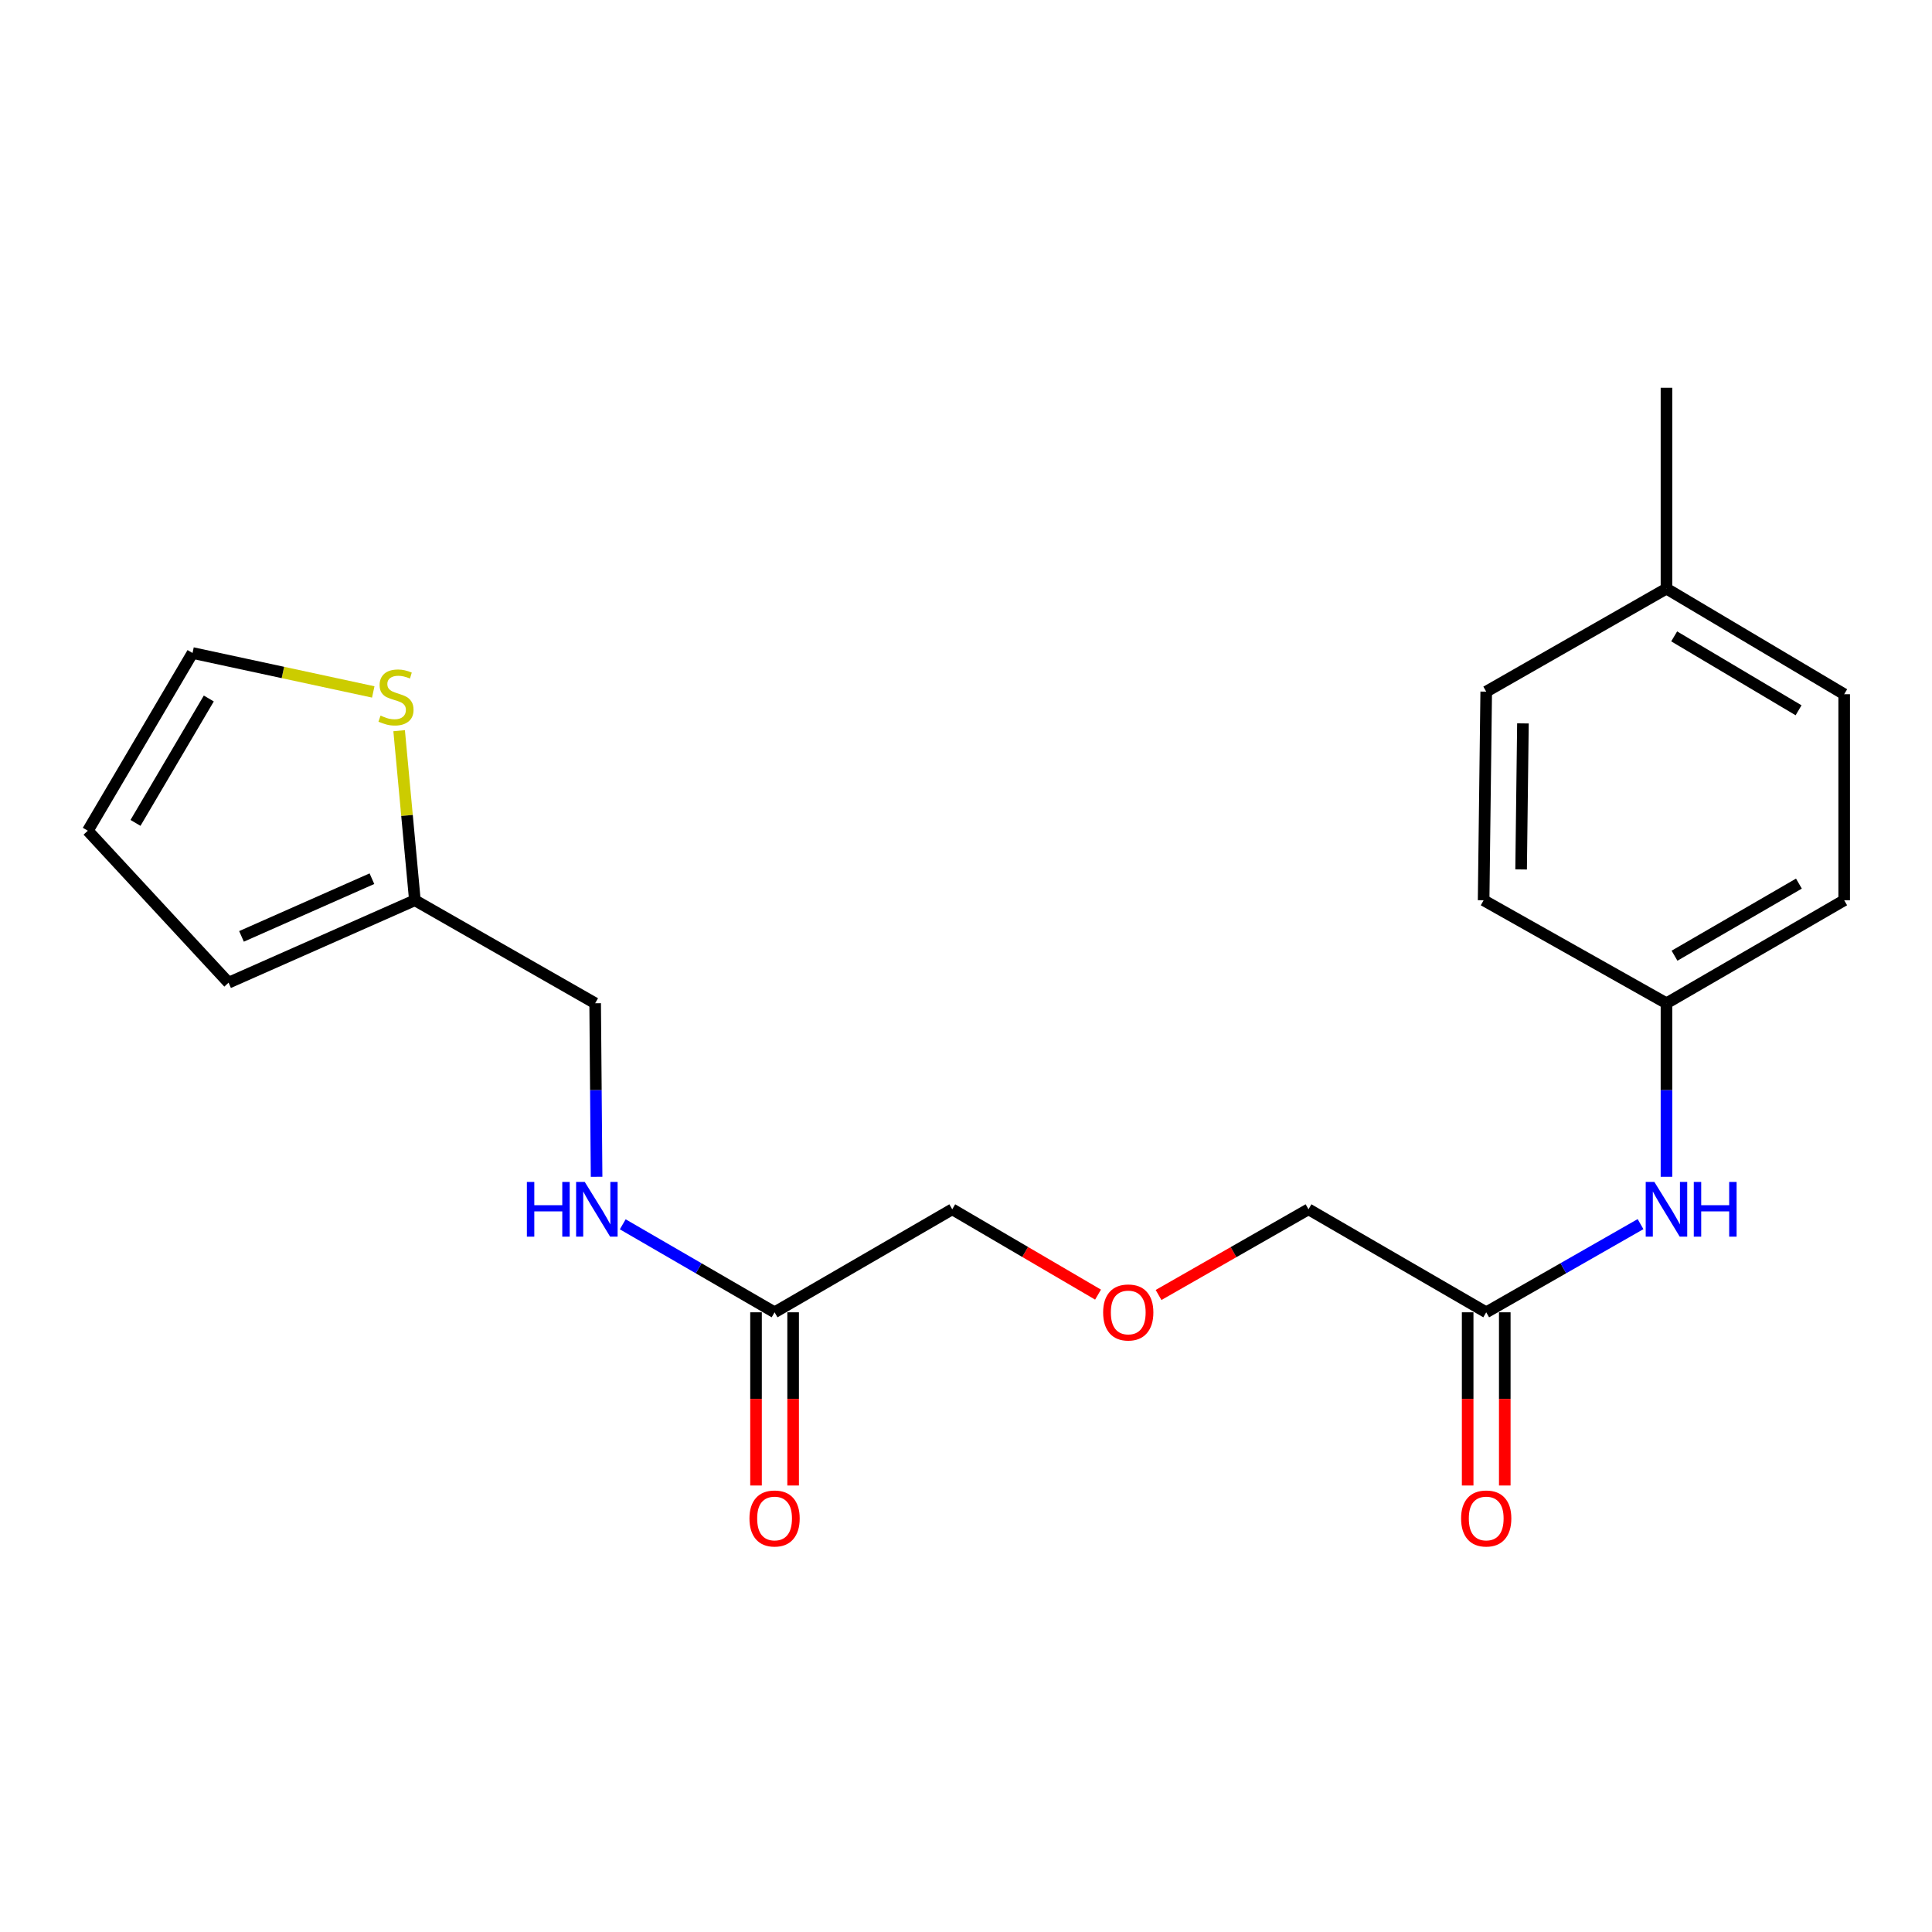 <?xml version='1.0' encoding='iso-8859-1'?>
<svg version='1.1' baseProfile='full'
              xmlns='http://www.w3.org/2000/svg'
                      xmlns:rdkit='http://www.rdkit.org/xml'
                      xmlns:xlink='http://www.w3.org/1999/xlink'
                  xml:space='preserve'
width='1000px' height='1000px' viewBox='0 0 1000 1000'>
<!-- END OF HEADER -->
<rect style='opacity:1.0;fill:#FFFFFF;stroke:none' width='1000' height='1000' x='0' y='0'> </rect>
<path class='bond-0' d='M 206.593,378.205 L 210.667,422.089' style='fill:none;fill-rule:evenodd;stroke:#CCCC00;stroke-width:6px;stroke-linecap:butt;stroke-linejoin:miter;stroke-opacity:1' />
<path class='bond-0' d='M 210.667,422.089 L 214.741,465.973' style='fill:none;fill-rule:evenodd;stroke:#000000;stroke-width:6px;stroke-linecap:butt;stroke-linejoin:miter;stroke-opacity:1' />
<path class='bond-5' d='M 193.193,358.145 L 146.423,348.07' style='fill:none;fill-rule:evenodd;stroke:#CCCC00;stroke-width:6px;stroke-linecap:butt;stroke-linejoin:miter;stroke-opacity:1' />
<path class='bond-5' d='M 146.423,348.07 L 99.653,337.995' style='fill:none;fill-rule:evenodd;stroke:#000000;stroke-width:6px;stroke-linecap:butt;stroke-linejoin:miter;stroke-opacity:1' />
<path class='bond-6' d='M 214.741,465.973 L 118.306,508.636' style='fill:none;fill-rule:evenodd;stroke:#000000;stroke-width:6px;stroke-linecap:butt;stroke-linejoin:miter;stroke-opacity:1' />
<path class='bond-6' d='M 192.504,454.807 L 125,484.671' style='fill:none;fill-rule:evenodd;stroke:#000000;stroke-width:6px;stroke-linecap:butt;stroke-linejoin:miter;stroke-opacity:1' />
<path class='bond-10' d='M 214.741,465.973 L 308.049,519.286' style='fill:none;fill-rule:evenodd;stroke:#000000;stroke-width:6px;stroke-linecap:butt;stroke-linejoin:miter;stroke-opacity:1' />
<path class='bond-1' d='M 769.263,679.245 L 677.279,625.932' style='fill:none;fill-rule:evenodd;stroke:#000000;stroke-width:6px;stroke-linecap:butt;stroke-linejoin:miter;stroke-opacity:1' />
<path class='bond-3' d='M 769.263,679.245 L 809.199,656.425' style='fill:none;fill-rule:evenodd;stroke:#000000;stroke-width:6px;stroke-linecap:butt;stroke-linejoin:miter;stroke-opacity:1' />
<path class='bond-3' d='M 809.199,656.425 L 849.134,633.605' style='fill:none;fill-rule:evenodd;stroke:#0000FF;stroke-width:6px;stroke-linecap:butt;stroke-linejoin:miter;stroke-opacity:1' />
<path class='bond-8' d='M 759.659,679.245 L 759.659,724.07' style='fill:none;fill-rule:evenodd;stroke:#000000;stroke-width:6px;stroke-linecap:butt;stroke-linejoin:miter;stroke-opacity:1' />
<path class='bond-8' d='M 759.659,724.07 L 759.659,768.895' style='fill:none;fill-rule:evenodd;stroke:#FF0000;stroke-width:6px;stroke-linecap:butt;stroke-linejoin:miter;stroke-opacity:1' />
<path class='bond-8' d='M 778.867,679.245 L 778.867,724.07' style='fill:none;fill-rule:evenodd;stroke:#000000;stroke-width:6px;stroke-linecap:butt;stroke-linejoin:miter;stroke-opacity:1' />
<path class='bond-8' d='M 778.867,724.07 L 778.867,768.895' style='fill:none;fill-rule:evenodd;stroke:#FF0000;stroke-width:6px;stroke-linecap:butt;stroke-linejoin:miter;stroke-opacity:1' />
<path class='bond-2' d='M 400.919,679.245 L 361.626,656.471' style='fill:none;fill-rule:evenodd;stroke:#000000;stroke-width:6px;stroke-linecap:butt;stroke-linejoin:miter;stroke-opacity:1' />
<path class='bond-2' d='M 361.626,656.471 L 322.332,633.698' style='fill:none;fill-rule:evenodd;stroke:#0000FF;stroke-width:6px;stroke-linecap:butt;stroke-linejoin:miter;stroke-opacity:1' />
<path class='bond-9' d='M 391.315,679.245 L 391.315,724.07' style='fill:none;fill-rule:evenodd;stroke:#000000;stroke-width:6px;stroke-linecap:butt;stroke-linejoin:miter;stroke-opacity:1' />
<path class='bond-9' d='M 391.315,724.07 L 391.315,768.895' style='fill:none;fill-rule:evenodd;stroke:#FF0000;stroke-width:6px;stroke-linecap:butt;stroke-linejoin:miter;stroke-opacity:1' />
<path class='bond-9' d='M 410.523,679.245 L 410.523,724.07' style='fill:none;fill-rule:evenodd;stroke:#000000;stroke-width:6px;stroke-linecap:butt;stroke-linejoin:miter;stroke-opacity:1' />
<path class='bond-9' d='M 410.523,724.07 L 410.523,768.895' style='fill:none;fill-rule:evenodd;stroke:#FF0000;stroke-width:6px;stroke-linecap:butt;stroke-linejoin:miter;stroke-opacity:1' />
<path class='bond-19' d='M 400.919,679.245 L 492.882,625.932' style='fill:none;fill-rule:evenodd;stroke:#000000;stroke-width:6px;stroke-linecap:butt;stroke-linejoin:miter;stroke-opacity:1' />
<path class='bond-11' d='M 862.561,609.106 L 862.561,564.196' style='fill:none;fill-rule:evenodd;stroke:#0000FF;stroke-width:6px;stroke-linecap:butt;stroke-linejoin:miter;stroke-opacity:1' />
<path class='bond-11' d='M 862.561,564.196 L 862.561,519.286' style='fill:none;fill-rule:evenodd;stroke:#000000;stroke-width:6px;stroke-linecap:butt;stroke-linejoin:miter;stroke-opacity:1' />
<path class='bond-4' d='M 308.795,609.106 L 308.422,564.196' style='fill:none;fill-rule:evenodd;stroke:#0000FF;stroke-width:6px;stroke-linecap:butt;stroke-linejoin:miter;stroke-opacity:1' />
<path class='bond-4' d='M 308.422,564.196 L 308.049,519.286' style='fill:none;fill-rule:evenodd;stroke:#000000;stroke-width:6px;stroke-linecap:butt;stroke-linejoin:miter;stroke-opacity:1' />
<path class='bond-7' d='M 99.653,337.995 L 45.455,429.979' style='fill:none;fill-rule:evenodd;stroke:#000000;stroke-width:6px;stroke-linecap:butt;stroke-linejoin:miter;stroke-opacity:1' />
<path class='bond-7' d='M 108.072,361.543 L 70.133,425.932' style='fill:none;fill-rule:evenodd;stroke:#000000;stroke-width:6px;stroke-linecap:butt;stroke-linejoin:miter;stroke-opacity:1' />
<path class='bond-21' d='M 118.306,508.636 L 45.455,429.979' style='fill:none;fill-rule:evenodd;stroke:#000000;stroke-width:6px;stroke-linecap:butt;stroke-linejoin:miter;stroke-opacity:1' />
<path class='bond-14' d='M 862.561,519.286 L 767.919,465.973' style='fill:none;fill-rule:evenodd;stroke:#000000;stroke-width:6px;stroke-linecap:butt;stroke-linejoin:miter;stroke-opacity:1' />
<path class='bond-15' d='M 862.561,519.286 L 954.545,465.973' style='fill:none;fill-rule:evenodd;stroke:#000000;stroke-width:6px;stroke-linecap:butt;stroke-linejoin:miter;stroke-opacity:1' />
<path class='bond-15' d='M 866.727,494.67 L 931.116,457.351' style='fill:none;fill-rule:evenodd;stroke:#000000;stroke-width:6px;stroke-linecap:butt;stroke-linejoin:miter;stroke-opacity:1' />
<path class='bond-12' d='M 568.343,670.093 L 530.613,648.013' style='fill:none;fill-rule:evenodd;stroke:#FF0000;stroke-width:6px;stroke-linecap:butt;stroke-linejoin:miter;stroke-opacity:1' />
<path class='bond-12' d='M 530.613,648.013 L 492.882,625.932' style='fill:none;fill-rule:evenodd;stroke:#000000;stroke-width:6px;stroke-linecap:butt;stroke-linejoin:miter;stroke-opacity:1' />
<path class='bond-18' d='M 599.668,670.282 L 638.473,648.107' style='fill:none;fill-rule:evenodd;stroke:#FF0000;stroke-width:6px;stroke-linecap:butt;stroke-linejoin:miter;stroke-opacity:1' />
<path class='bond-18' d='M 638.473,648.107 L 677.279,625.932' style='fill:none;fill-rule:evenodd;stroke:#000000;stroke-width:6px;stroke-linecap:butt;stroke-linejoin:miter;stroke-opacity:1' />
<path class='bond-13' d='M 862.561,304.68 L 954.545,359.326' style='fill:none;fill-rule:evenodd;stroke:#000000;stroke-width:6px;stroke-linecap:butt;stroke-linejoin:miter;stroke-opacity:1' />
<path class='bond-13' d='M 866.548,329.39 L 930.937,367.643' style='fill:none;fill-rule:evenodd;stroke:#000000;stroke-width:6px;stroke-linecap:butt;stroke-linejoin:miter;stroke-opacity:1' />
<path class='bond-20' d='M 862.561,304.68 L 862.561,200.7' style='fill:none;fill-rule:evenodd;stroke:#000000;stroke-width:6px;stroke-linecap:butt;stroke-linejoin:miter;stroke-opacity:1' />
<path class='bond-22' d='M 862.561,304.68 L 769.263,357.992' style='fill:none;fill-rule:evenodd;stroke:#000000;stroke-width:6px;stroke-linecap:butt;stroke-linejoin:miter;stroke-opacity:1' />
<path class='bond-16' d='M 767.919,465.973 L 769.263,357.992' style='fill:none;fill-rule:evenodd;stroke:#000000;stroke-width:6px;stroke-linecap:butt;stroke-linejoin:miter;stroke-opacity:1' />
<path class='bond-16' d='M 787.327,450.015 L 788.268,374.429' style='fill:none;fill-rule:evenodd;stroke:#000000;stroke-width:6px;stroke-linecap:butt;stroke-linejoin:miter;stroke-opacity:1' />
<path class='bond-17' d='M 954.545,465.973 L 954.545,359.326' style='fill:none;fill-rule:evenodd;stroke:#000000;stroke-width:6px;stroke-linecap:butt;stroke-linejoin:miter;stroke-opacity:1' />
<path  class='atom-0' d='M 196.966 370.401
Q 197.286 370.521, 198.606 371.081
Q 199.926 371.641, 201.366 372.001
Q 202.846 372.321, 204.286 372.321
Q 206.966 372.321, 208.526 371.041
Q 210.086 369.721, 210.086 367.441
Q 210.086 365.881, 209.286 364.921
Q 208.526 363.961, 207.326 363.441
Q 206.126 362.921, 204.126 362.321
Q 201.606 361.561, 200.086 360.841
Q 198.606 360.121, 197.526 358.601
Q 196.486 357.081, 196.486 354.521
Q 196.486 350.961, 198.886 348.761
Q 201.326 346.561, 206.126 346.561
Q 209.406 346.561, 213.126 348.121
L 212.206 351.201
Q 208.806 349.801, 206.246 349.801
Q 203.486 349.801, 201.966 350.961
Q 200.446 352.081, 200.486 354.041
Q 200.486 355.561, 201.246 356.481
Q 202.046 357.401, 203.166 357.921
Q 204.326 358.441, 206.246 359.041
Q 208.806 359.841, 210.326 360.641
Q 211.846 361.441, 212.926 363.081
Q 214.046 364.681, 214.046 367.441
Q 214.046 371.361, 211.406 373.481
Q 208.806 375.561, 204.446 375.561
Q 201.926 375.561, 200.006 375.001
Q 198.126 374.481, 195.886 373.561
L 196.966 370.401
' fill='#CCCC00'/>
<path  class='atom-4' d='M 856.301 611.772
L 865.581 626.772
Q 866.501 628.252, 867.981 630.932
Q 869.461 633.612, 869.541 633.772
L 869.541 611.772
L 873.301 611.772
L 873.301 640.092
L 869.421 640.092
L 859.461 623.692
Q 858.301 621.772, 857.061 619.572
Q 855.861 617.372, 855.501 616.692
L 855.501 640.092
L 851.821 640.092
L 851.821 611.772
L 856.301 611.772
' fill='#0000FF'/>
<path  class='atom-4' d='M 876.701 611.772
L 880.541 611.772
L 880.541 623.812
L 895.021 623.812
L 895.021 611.772
L 898.861 611.772
L 898.861 640.092
L 895.021 640.092
L 895.021 627.012
L 880.541 627.012
L 880.541 640.092
L 876.701 640.092
L 876.701 611.772
' fill='#0000FF'/>
<path  class='atom-5' d='M 272.714 611.772
L 276.554 611.772
L 276.554 623.812
L 291.034 623.812
L 291.034 611.772
L 294.874 611.772
L 294.874 640.092
L 291.034 640.092
L 291.034 627.012
L 276.554 627.012
L 276.554 640.092
L 272.714 640.092
L 272.714 611.772
' fill='#0000FF'/>
<path  class='atom-5' d='M 302.674 611.772
L 311.954 626.772
Q 312.874 628.252, 314.354 630.932
Q 315.834 633.612, 315.914 633.772
L 315.914 611.772
L 319.674 611.772
L 319.674 640.092
L 315.794 640.092
L 305.834 623.692
Q 304.674 621.772, 303.434 619.572
Q 302.234 617.372, 301.874 616.692
L 301.874 640.092
L 298.194 640.092
L 298.194 611.772
L 302.674 611.772
' fill='#0000FF'/>
<path  class='atom-9' d='M 756.263 785.961
Q 756.263 779.161, 759.623 775.361
Q 762.983 771.561, 769.263 771.561
Q 775.543 771.561, 778.903 775.361
Q 782.263 779.161, 782.263 785.961
Q 782.263 792.841, 778.863 796.761
Q 775.463 800.641, 769.263 800.641
Q 763.023 800.641, 759.623 796.761
Q 756.263 792.881, 756.263 785.961
M 769.263 797.441
Q 773.583 797.441, 775.903 794.561
Q 778.263 791.641, 778.263 785.961
Q 778.263 780.401, 775.903 777.601
Q 773.583 774.761, 769.263 774.761
Q 764.943 774.761, 762.583 777.561
Q 760.263 780.361, 760.263 785.961
Q 760.263 791.681, 762.583 794.561
Q 764.943 797.441, 769.263 797.441
' fill='#FF0000'/>
<path  class='atom-10' d='M 387.919 785.961
Q 387.919 779.161, 391.279 775.361
Q 394.639 771.561, 400.919 771.561
Q 407.199 771.561, 410.559 775.361
Q 413.919 779.161, 413.919 785.961
Q 413.919 792.841, 410.519 796.761
Q 407.119 800.641, 400.919 800.641
Q 394.679 800.641, 391.279 796.761
Q 387.919 792.881, 387.919 785.961
M 400.919 797.441
Q 405.239 797.441, 407.559 794.561
Q 409.919 791.641, 409.919 785.961
Q 409.919 780.401, 407.559 777.601
Q 405.239 774.761, 400.919 774.761
Q 396.599 774.761, 394.239 777.561
Q 391.919 780.361, 391.919 785.961
Q 391.919 791.681, 394.239 794.561
Q 396.599 797.441, 400.919 797.441
' fill='#FF0000'/>
<path  class='atom-13' d='M 570.981 679.325
Q 570.981 672.525, 574.341 668.725
Q 577.701 664.925, 583.981 664.925
Q 590.261 664.925, 593.621 668.725
Q 596.981 672.525, 596.981 679.325
Q 596.981 686.205, 593.581 690.125
Q 590.181 694.005, 583.981 694.005
Q 577.741 694.005, 574.341 690.125
Q 570.981 686.245, 570.981 679.325
M 583.981 690.805
Q 588.301 690.805, 590.621 687.925
Q 592.981 685.005, 592.981 679.325
Q 592.981 673.765, 590.621 670.965
Q 588.301 668.125, 583.981 668.125
Q 579.661 668.125, 577.301 670.925
Q 574.981 673.725, 574.981 679.325
Q 574.981 685.045, 577.301 687.925
Q 579.661 690.805, 583.981 690.805
' fill='#FF0000'/>
</svg>

